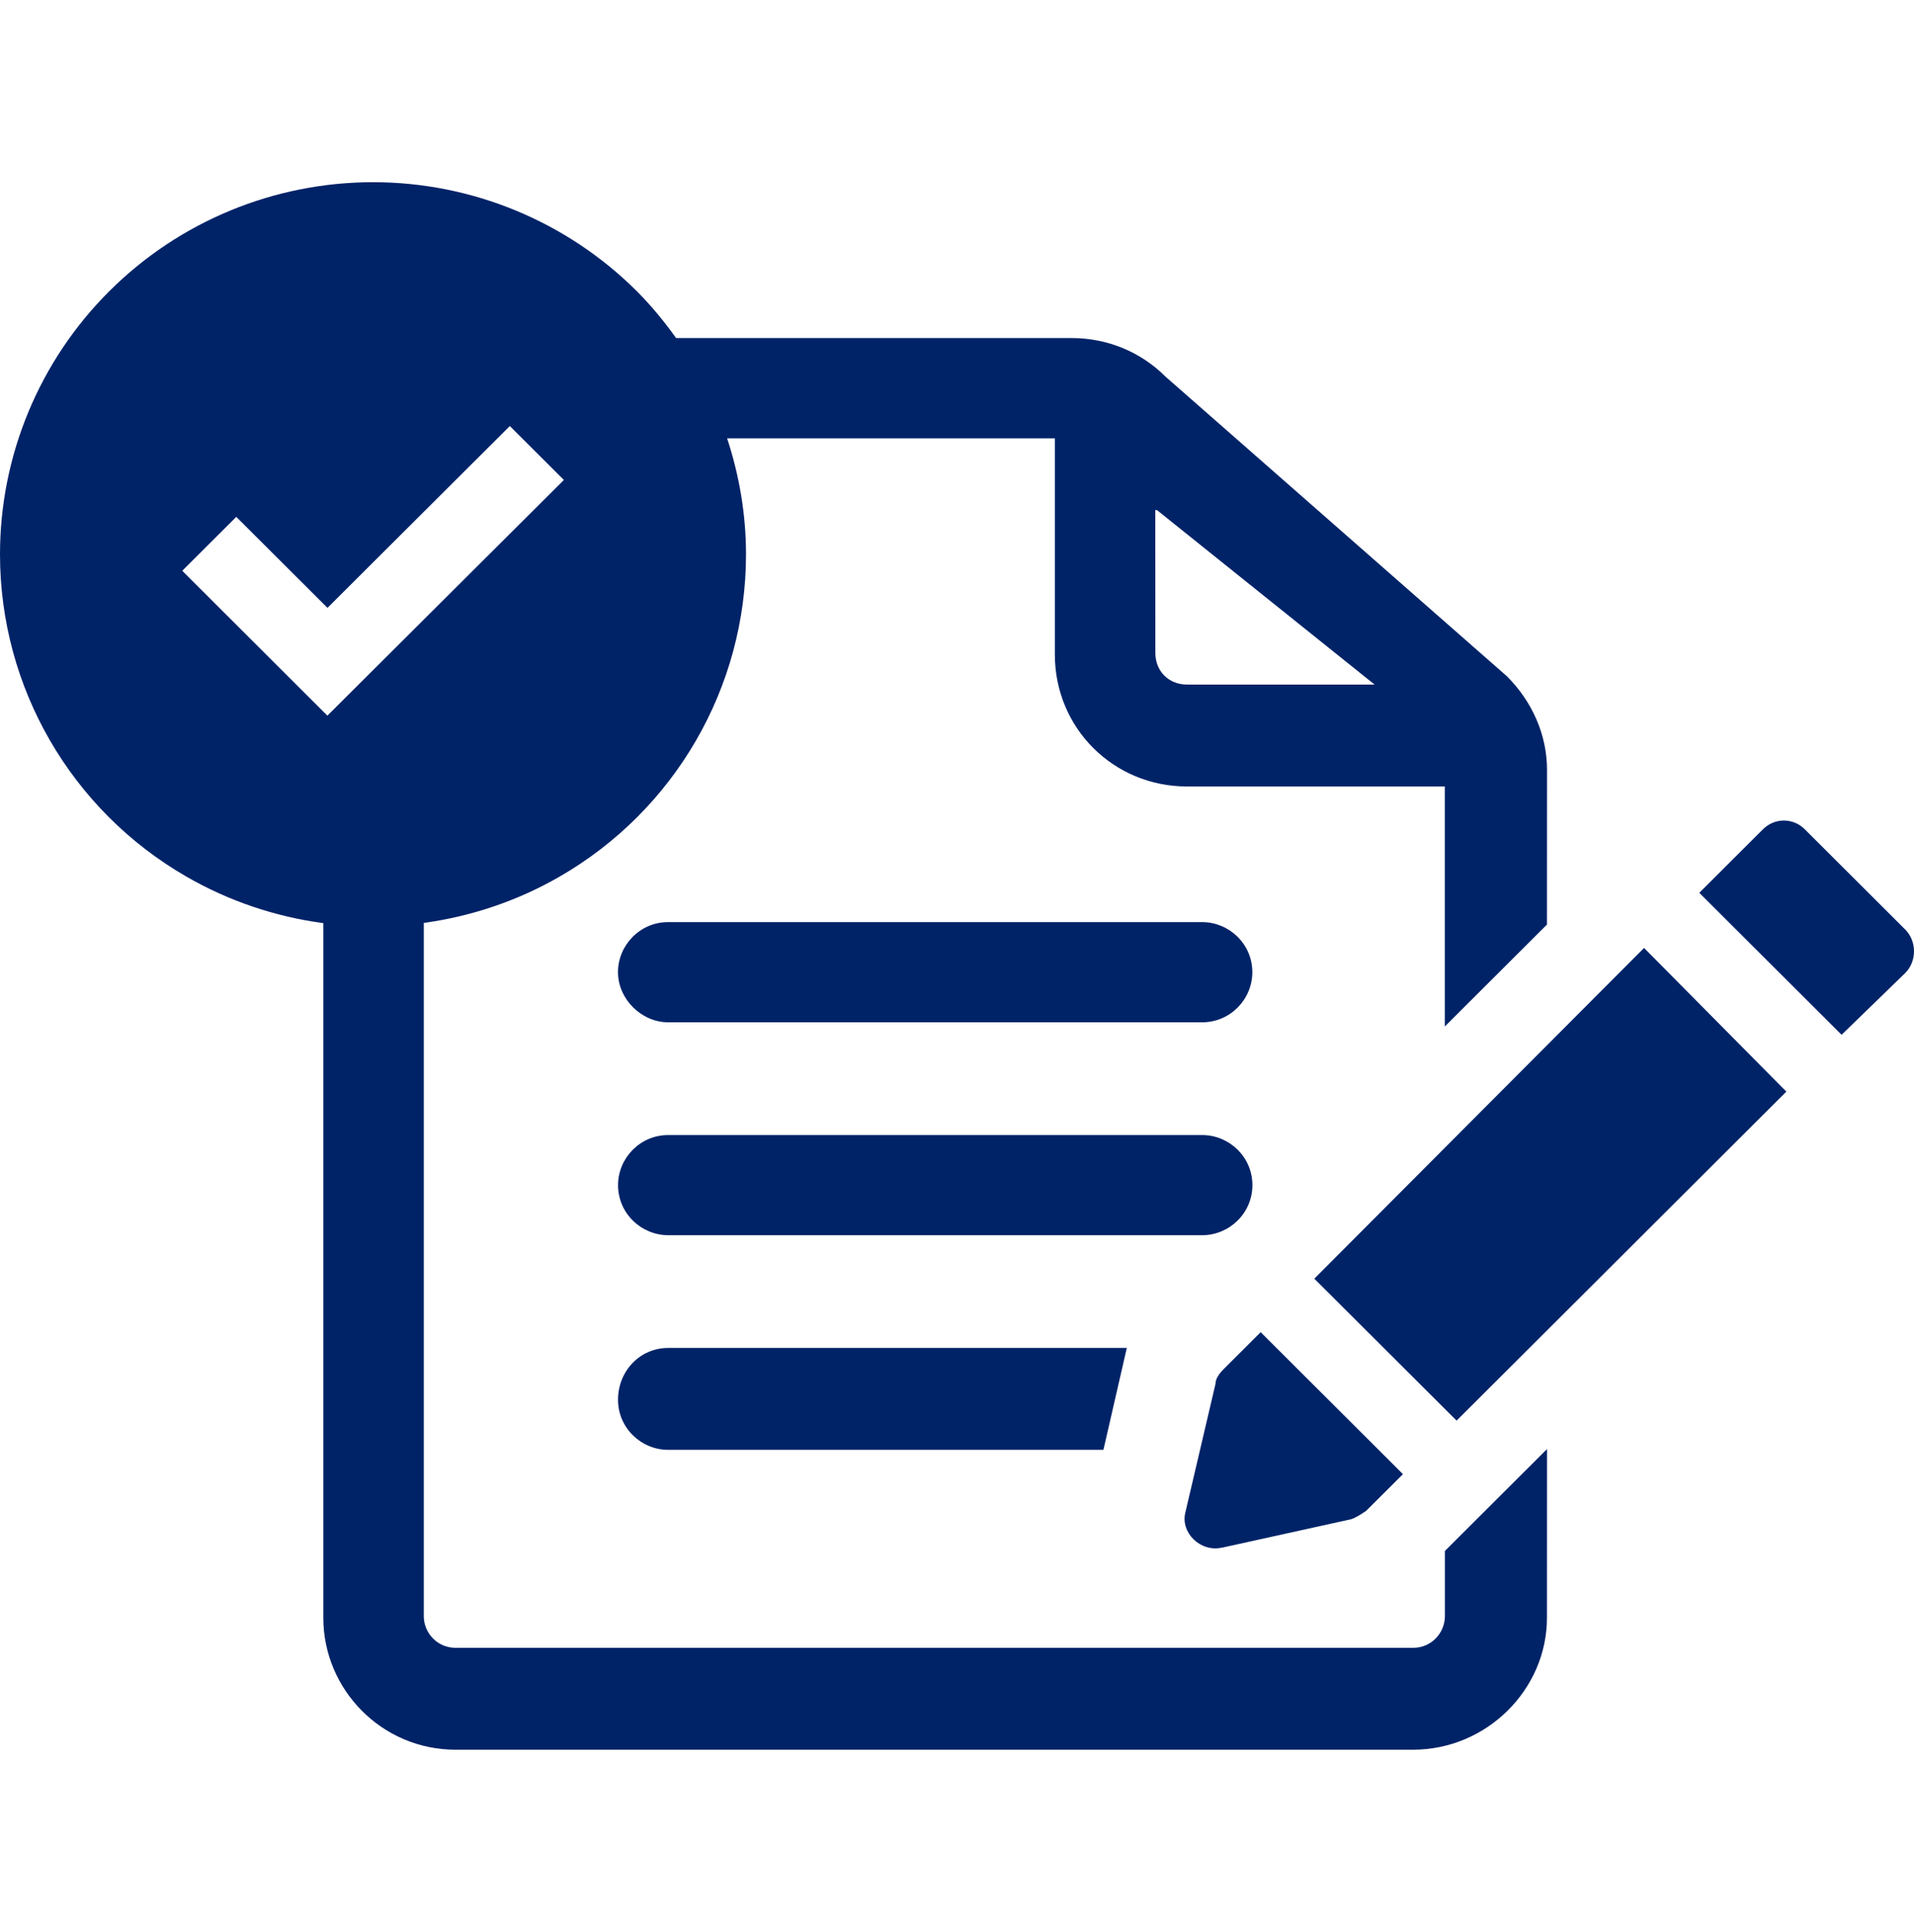 <svg width="110" height="111" viewBox="0 0 110 111" fill="none" xmlns="http://www.w3.org/2000/svg">
<g clip-path="url(#clip0_12488_223258)">
<path d="M71.977 68.097C71.977 66.465 70.633 65.219 69.092 65.219H38.405C36.771 65.219 35.52 66.56 35.52 68.097C35.52 69.727 36.864 70.975 38.405 70.975H69.092C70.633 70.975 71.977 69.727 71.977 68.097Z" fill="#002368"/>
<path d="M38.401 58.741H69.088C70.724 58.741 71.973 57.4 71.973 55.863C71.973 54.231 70.629 52.984 69.088 52.984H38.401C36.767 52.984 35.516 54.326 35.516 55.863C35.516 57.4 36.86 58.741 38.401 58.741Z" fill="#002368"/>
<path d="M35.518 80.43C35.518 82.062 36.862 83.308 38.403 83.308H63.415L64.759 77.453H38.401C36.763 77.453 35.518 78.794 35.518 80.43Z" fill="#002368"/>
<path d="M70.242 88.927L77.648 87.295C77.937 87.198 78.226 87.007 78.511 86.815L80.63 84.705L72.452 76.547L70.337 78.657C70.048 78.945 69.856 79.234 69.856 79.518L68.123 86.91C67.834 88.062 68.987 89.212 70.238 88.923L70.242 88.927Z" fill="#002368"/>
<path d="M75.535 73.472L83.712 81.629L102.664 62.724L94.486 54.469L75.535 73.472Z" fill="#002368"/>
<path d="M109.496 53.411L103.724 47.652C103.05 46.98 101.991 46.98 101.318 47.652L97.66 51.301L105.838 59.459L109.496 55.909C110.169 55.238 110.169 54.086 109.496 53.411Z" fill="#002368"/>
<path d="M83.04 92.861C83.04 93.821 82.27 94.683 81.214 94.683H26.182C25.123 94.683 24.356 93.821 24.356 92.861V53.031C27.063 52.659 29.715 51.78 32.156 50.373C38.79 46.554 42.874 39.495 42.874 31.853C42.874 29.565 42.49 27.32 41.788 25.187H60.624V37.612C60.624 41.833 63.99 45.191 68.222 45.191H83.036V58.981L88.905 53.125L88.909 44.231C88.909 42.215 88.046 40.294 86.602 38.856L66.974 21.633C65.531 20.193 63.608 19.425 61.586 19.425H38.858C38.177 18.478 37.436 17.569 36.599 16.732C32.577 12.722 27.127 10.469 21.44 10.469C15.753 10.469 10.303 12.722 6.281 16.732C2.258 20.743 0 26.182 0 31.853C0 39.495 4.084 46.554 10.718 50.373C13.18 51.792 15.854 52.678 18.582 53.044V92.958C18.582 97.085 21.948 100.538 26.18 100.538H81.208C85.44 100.538 88.905 97.081 88.905 92.958L88.909 83.263L83.04 89.118V92.861ZM66.493 29.31L79 39.336H68.226C67.166 39.336 66.4 38.568 66.4 37.515L66.396 29.31H66.493ZM18.815 41.121L10.474 32.796L13.58 29.699L18.821 34.927L29.3 24.48L32.407 27.578L18.815 41.121Z" fill="#002368"/>
</g>
<defs>
<clipPath id="clip0_12488_223258">
<rect width="110" height="109.735" fill="white" transform="translate(0 0.633)"/>
</clipPath>
</defs>
</svg>
